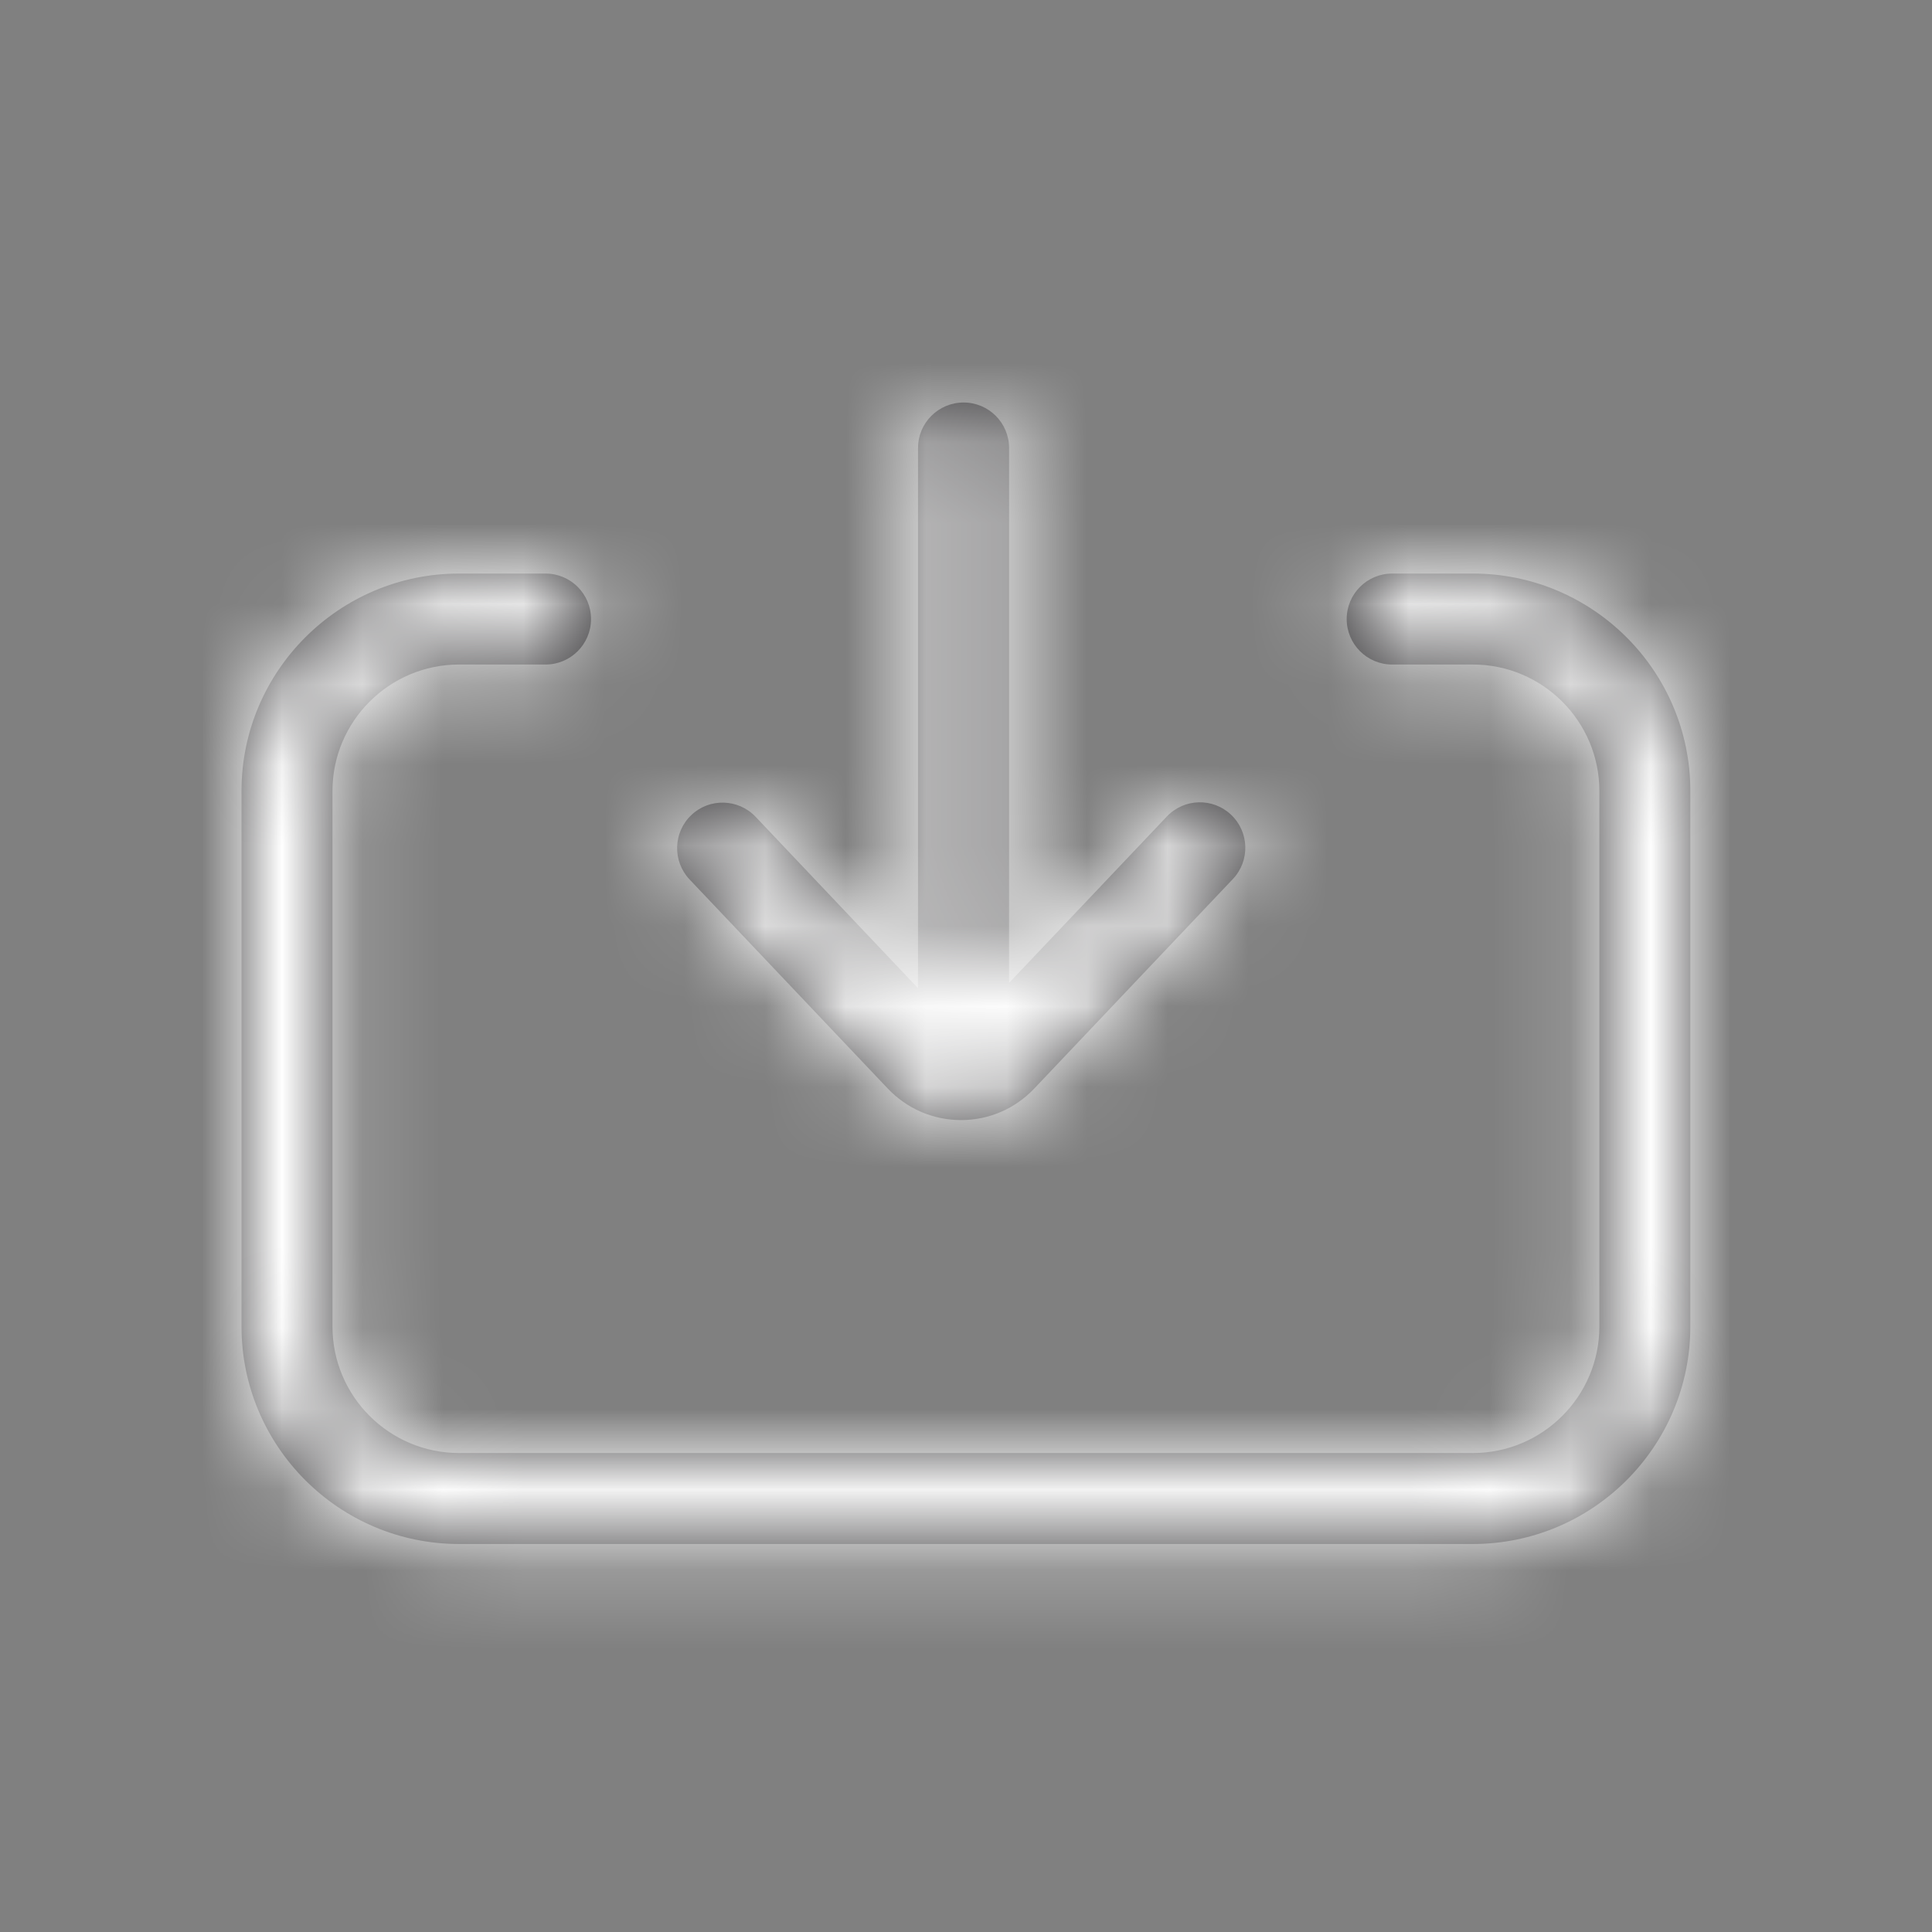<svg xmlns="http://www.w3.org/2000/svg" xmlns:xlink="http://www.w3.org/1999/xlink" width="24" height="24" viewBox="0 0 24 24">
  <rect x="0" y="0" width="24" height="24" fill="#808080" stroke="none"/>
  <defs>
    <polygon id="download-a" points="0 0 24 0 24 24.004 0 24.004"/>
    <path id="download-b" d="M11.025,13.519 L8.566,10.925 C8.352,10.698 8.361,10.34 8.588,10.125 C8.812,9.911 9.171,9.92 9.386,10.146 L11.404,12.276 L11.404,5.565 C11.404,5.253 11.658,5 11.97,5 C12.282,5 12.535,5.253 12.535,5.565 L12.535,12.21 L14.495,10.143 C14.71,9.916 15.067,9.907 15.293,10.121 C15.52,10.336 15.53,10.694 15.314,10.921 L12.851,13.519 C12.61,13.774 12.285,13.914 11.939,13.914 C11.591,13.914 11.267,13.774 11.025,13.519 Z M18.297,7.125 C19.787,7.125 20.998,8.337 20.998,9.826 L20.998,16.478 C20.998,17.968 19.787,19.18 18.297,19.18 L5.702,19.18 C4.213,19.18 3,17.968 3,16.478 L3,9.826 C3,8.337 4.213,7.125 5.702,7.125 L6.777,7.125 C7.089,7.125 7.342,7.378 7.342,7.69 C7.342,8.002 7.089,8.255 6.777,8.255 L5.702,8.255 C4.836,8.255 4.13,8.961 4.13,9.826 L4.13,16.478 C4.13,17.345 4.836,18.05 5.702,18.05 L18.297,18.05 C19.163,18.05 19.868,17.345 19.868,16.478 L19.868,9.826 C19.868,8.961 19.163,8.255 18.297,8.255 L17.294,8.255 C16.982,8.255 16.729,8.002 16.729,7.69 C16.729,7.378 16.982,7.125 17.294,7.125 L18.297,7.125 Z"/>
  </defs>
  <g fill="none" fill-rule="evenodd">
    <mask id="download-c" fill="#fff">
      <use xlink:href="#download-b"/>
    </mask>
    <use fill="#414042" xlink:href="#download-b"/>
    <g fill="#FFF" mask="url(#download-c)">
      <rect width="24" height="24"/>
    </g>
  </g>
</svg>
